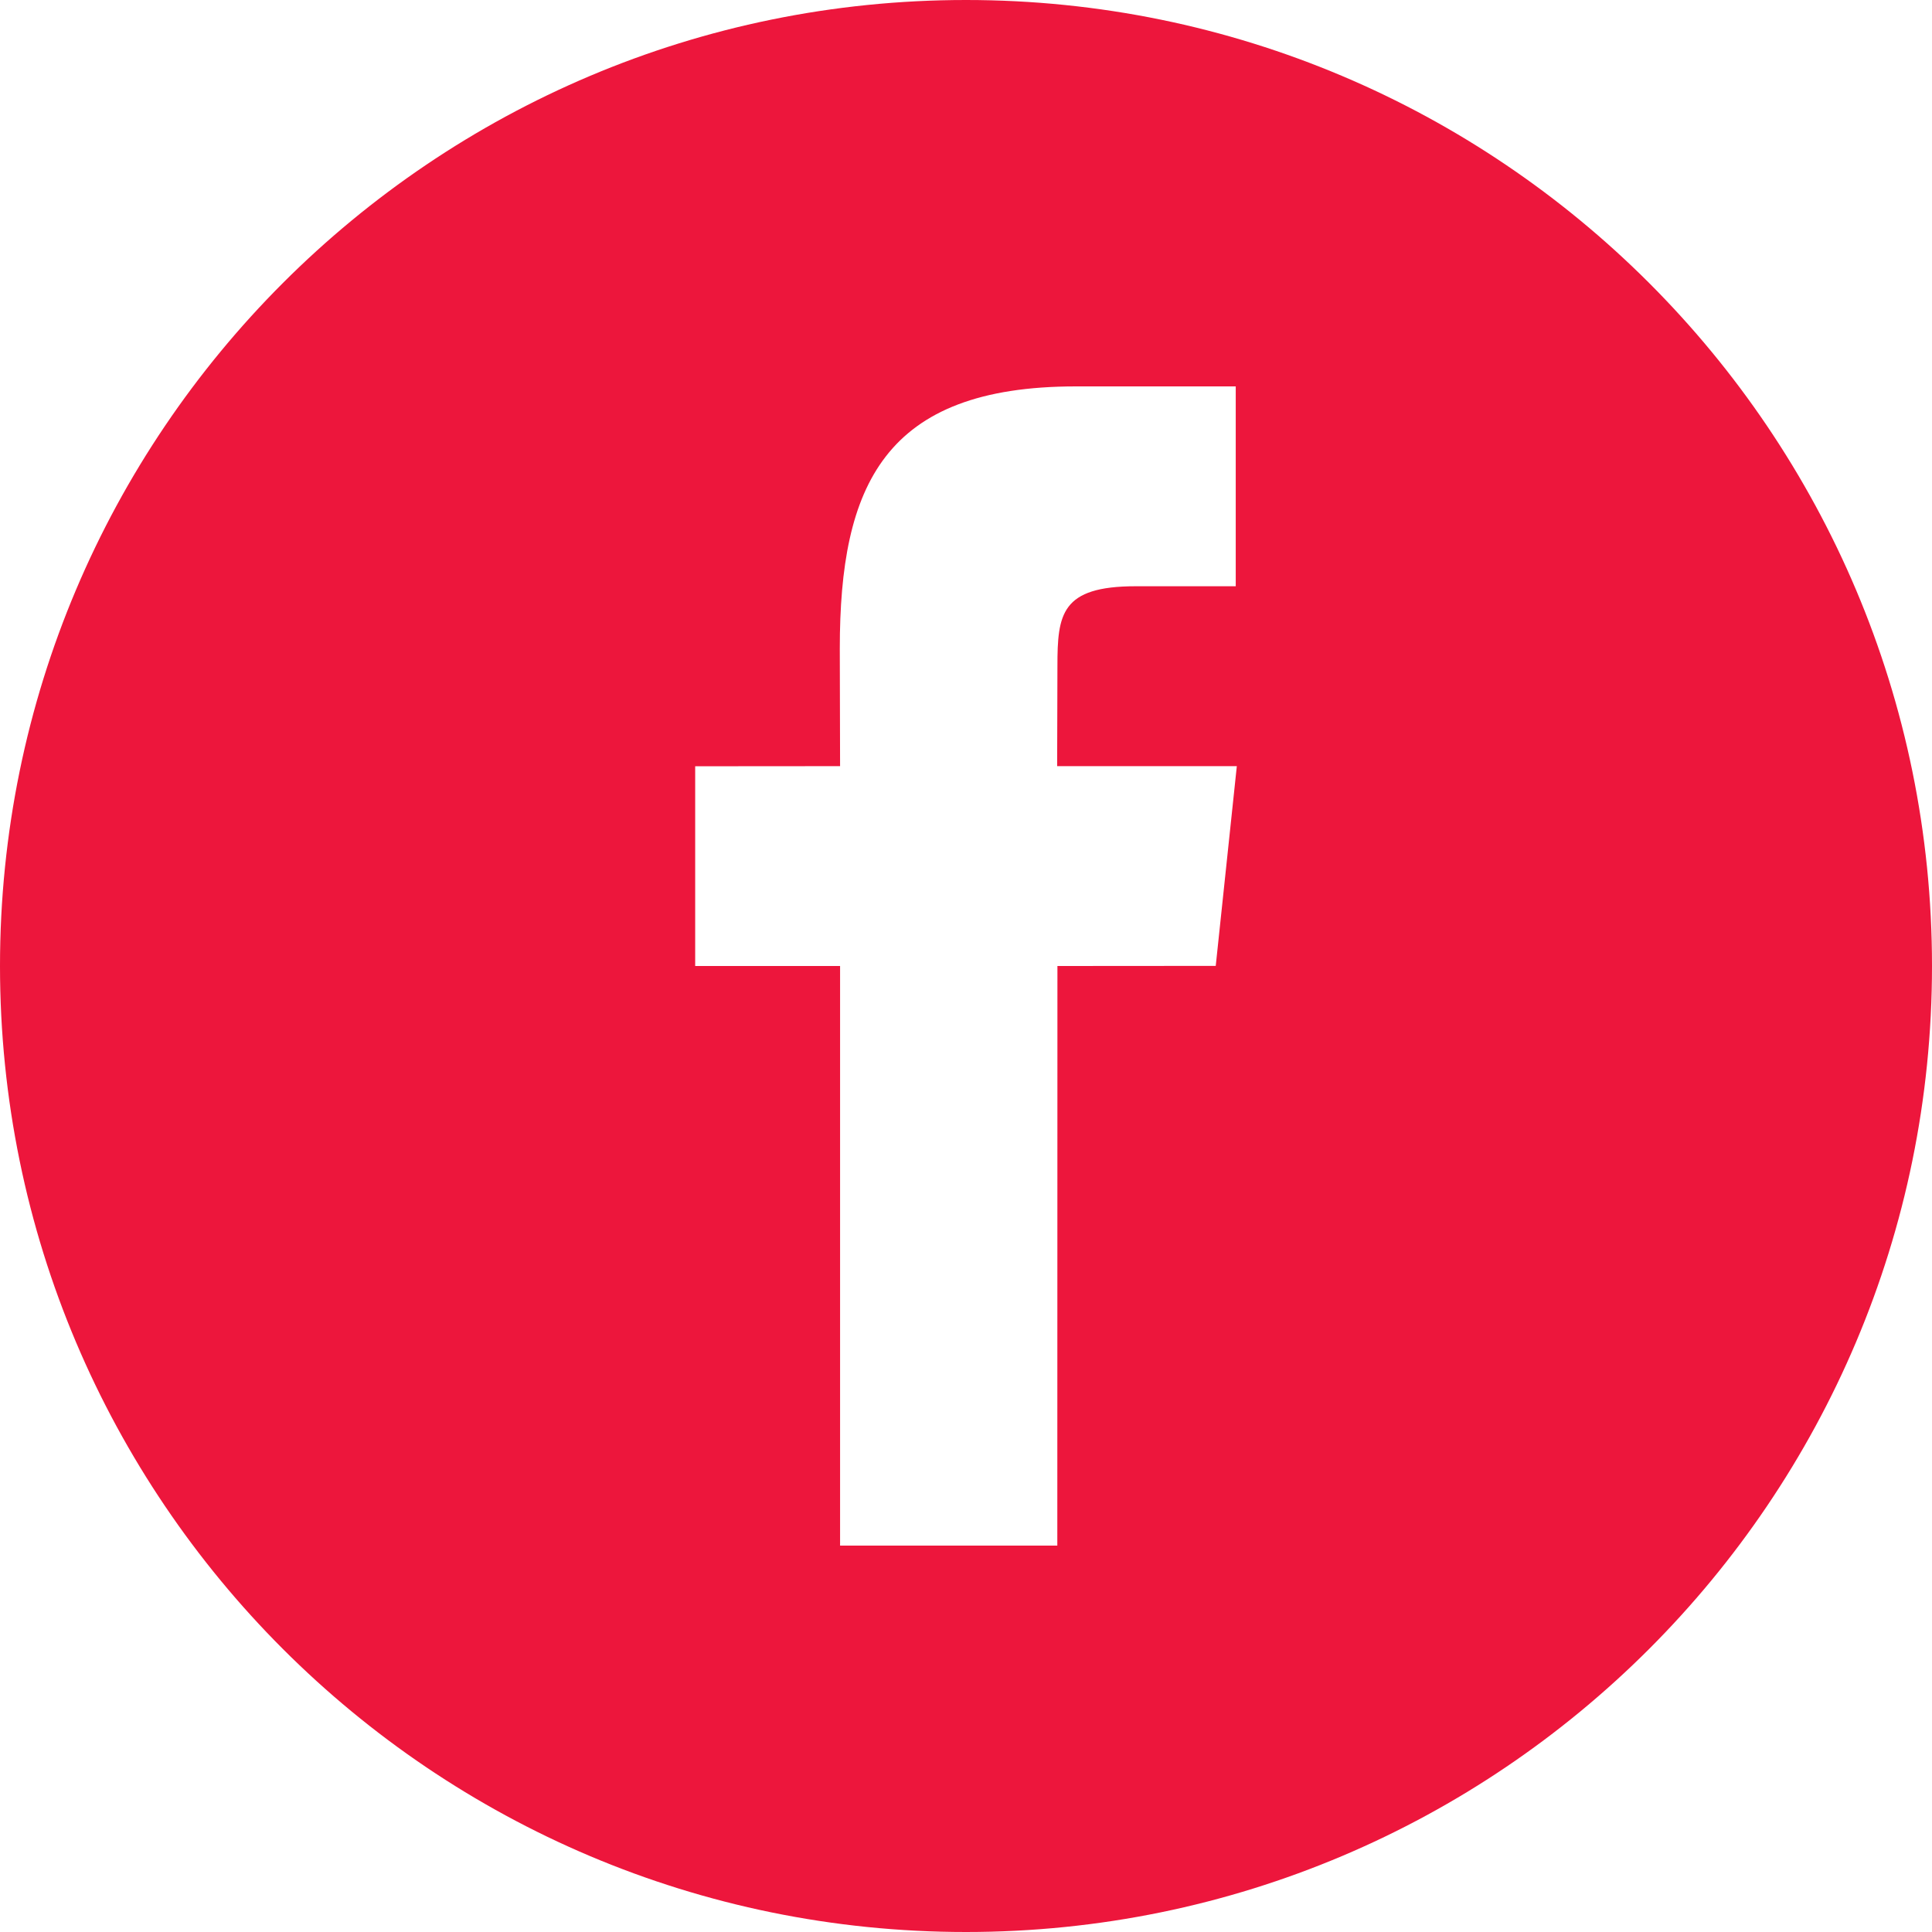 <?xml version="1.0" encoding="UTF-8"?> <svg xmlns="http://www.w3.org/2000/svg" width="34" height="34" viewBox="0 0 34 34" fill="none"> <path fill-rule="evenodd" clip-rule="evenodd" d="M0 17C0 26.388 7.612 34 17 34C26.388 34 34 26.388 34 17C34 7.61 26.388 0 17 0C7.612 0 0 7.612 0 17ZM18.609 17L18.607 27.2H14.784V17H12.234V13.485L14.784 13.483L14.779 11.413C14.779 8.545 15.557 6.8 18.934 6.8H21.747V10.317H19.988C18.672 10.317 18.609 10.808 18.609 11.724L18.604 13.483H21.766L21.395 16.998L18.609 17Z" fill="#ED163C"></path> </svg> 